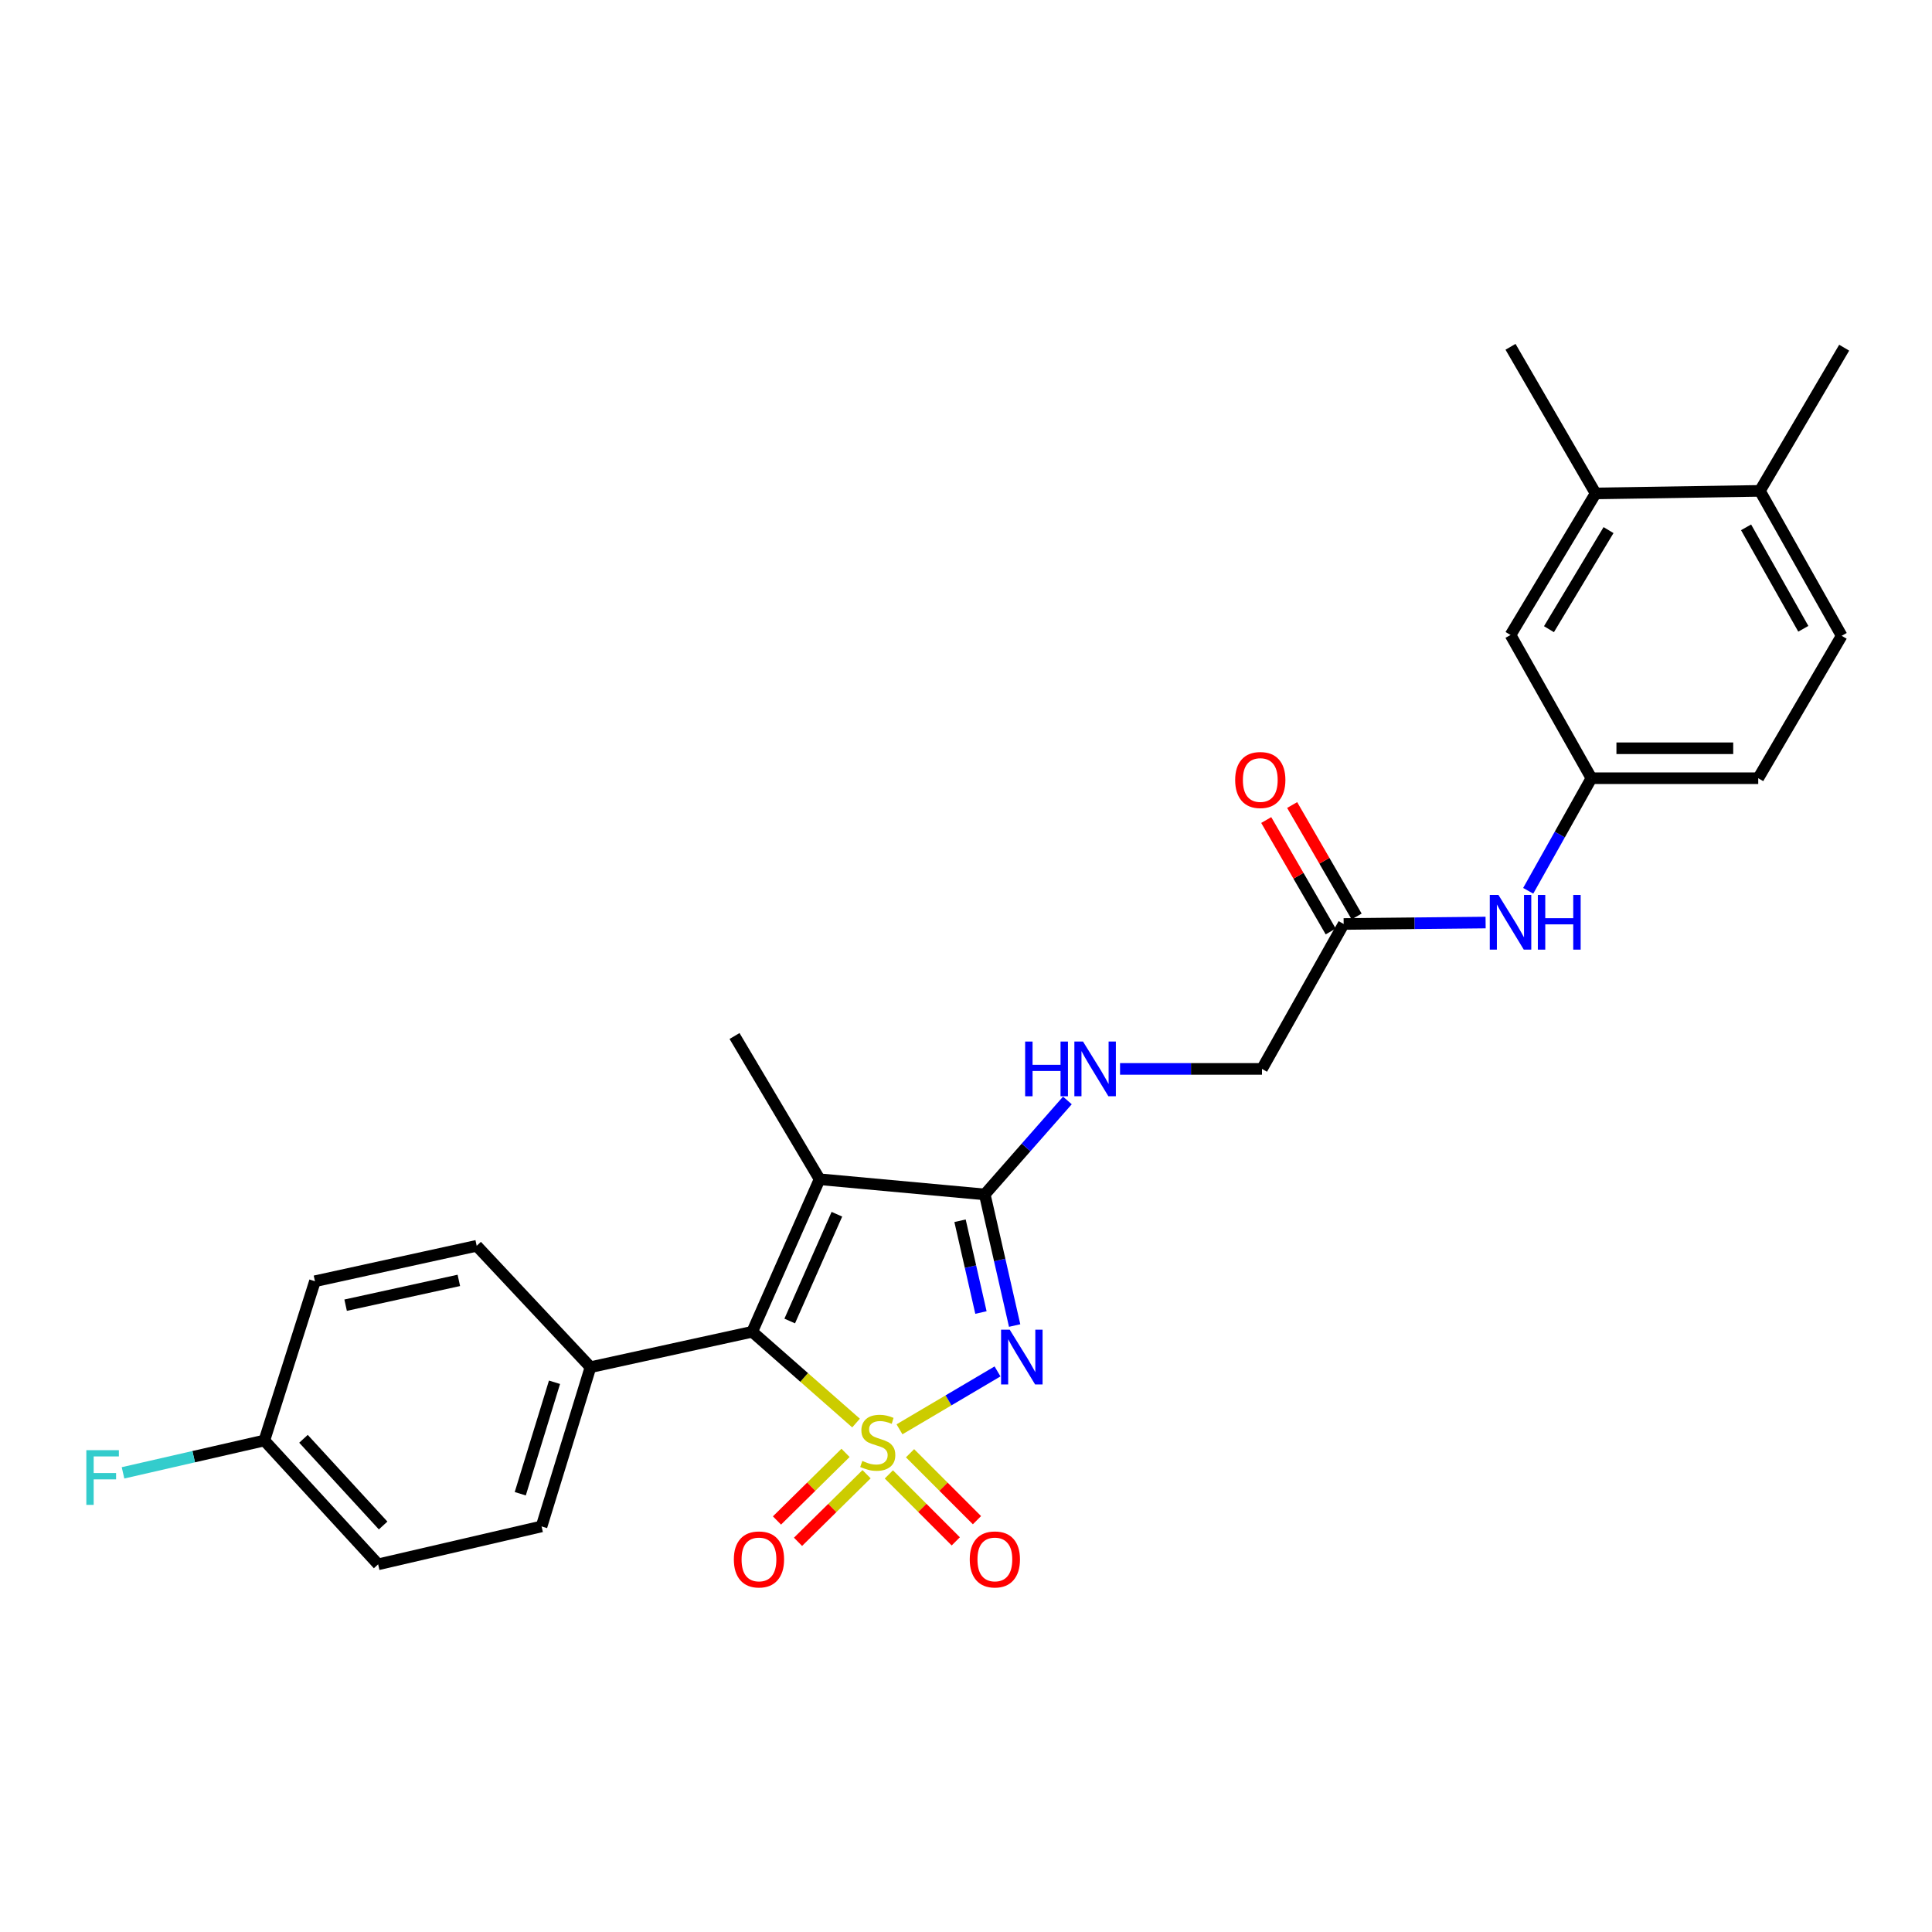 <?xml version='1.0' encoding='iso-8859-1'?>
<svg version='1.1' baseProfile='full'
              xmlns='http://www.w3.org/2000/svg'
                      xmlns:rdkit='http://www.rdkit.org/xml'
                      xmlns:xlink='http://www.w3.org/1999/xlink'
                  xml:space='preserve'
width='1000px' height='1000px' viewBox='0 0 1000 1000'>
<!-- END OF HEADER -->
<rect style='opacity:1.0;fill:#FFFFFF;stroke:none' width='1000' height='1000' x='0' y='0'> </rect>
<path class='bond-0' d='M 465.574,739.808 L 490.945,724.825' style='fill:none;fill-rule:evenodd;stroke:#CCCC00;stroke-width:6px;stroke-linecap:butt;stroke-linejoin:miter;stroke-opacity:1' />
<path class='bond-0' d='M 490.945,724.825 L 516.316,709.841' style='fill:none;fill-rule:evenodd;stroke:#0000FF;stroke-width:6px;stroke-linecap:butt;stroke-linejoin:miter;stroke-opacity:1' />
<path class='bond-1' d='M 443.086,736.567 L 416.214,712.947' style='fill:none;fill-rule:evenodd;stroke:#CCCC00;stroke-width:6px;stroke-linecap:butt;stroke-linejoin:miter;stroke-opacity:1' />
<path class='bond-1' d='M 416.214,712.947 L 389.343,689.327' style='fill:none;fill-rule:evenodd;stroke:#000000;stroke-width:6px;stroke-linecap:butt;stroke-linejoin:miter;stroke-opacity:1' />
<path class='bond-4' d='M 437.647,752.01 L 419.904,769.504' style='fill:none;fill-rule:evenodd;stroke:#CCCC00;stroke-width:6px;stroke-linecap:butt;stroke-linejoin:miter;stroke-opacity:1' />
<path class='bond-4' d='M 419.904,769.504 L 402.161,786.999' style='fill:none;fill-rule:evenodd;stroke:#FF0000;stroke-width:6px;stroke-linecap:butt;stroke-linejoin:miter;stroke-opacity:1' />
<path class='bond-4' d='M 448.534,763.051 L 430.791,780.545' style='fill:none;fill-rule:evenodd;stroke:#CCCC00;stroke-width:6px;stroke-linecap:butt;stroke-linejoin:miter;stroke-opacity:1' />
<path class='bond-4' d='M 430.791,780.545 L 413.048,798.04' style='fill:none;fill-rule:evenodd;stroke:#FF0000;stroke-width:6px;stroke-linecap:butt;stroke-linejoin:miter;stroke-opacity:1' />
<path class='bond-5' d='M 460.069,763.157 L 477.39,780.482' style='fill:none;fill-rule:evenodd;stroke:#CCCC00;stroke-width:6px;stroke-linecap:butt;stroke-linejoin:miter;stroke-opacity:1' />
<path class='bond-5' d='M 477.39,780.482 L 494.71,797.807' style='fill:none;fill-rule:evenodd;stroke:#FF0000;stroke-width:6px;stroke-linecap:butt;stroke-linejoin:miter;stroke-opacity:1' />
<path class='bond-5' d='M 471.035,752.194 L 488.356,769.519' style='fill:none;fill-rule:evenodd;stroke:#CCCC00;stroke-width:6px;stroke-linecap:butt;stroke-linejoin:miter;stroke-opacity:1' />
<path class='bond-5' d='M 488.356,769.519 L 505.676,786.845' style='fill:none;fill-rule:evenodd;stroke:#FF0000;stroke-width:6px;stroke-linecap:butt;stroke-linejoin:miter;stroke-opacity:1' />
<path class='bond-2' d='M 525.176,686.094 L 517.443,652.164' style='fill:none;fill-rule:evenodd;stroke:#0000FF;stroke-width:6px;stroke-linecap:butt;stroke-linejoin:miter;stroke-opacity:1' />
<path class='bond-2' d='M 517.443,652.164 L 509.711,618.233' style='fill:none;fill-rule:evenodd;stroke:#000000;stroke-width:6px;stroke-linecap:butt;stroke-linejoin:miter;stroke-opacity:1' />
<path class='bond-2' d='M 507.738,679.36 L 502.325,655.609' style='fill:none;fill-rule:evenodd;stroke:#0000FF;stroke-width:6px;stroke-linecap:butt;stroke-linejoin:miter;stroke-opacity:1' />
<path class='bond-2' d='M 502.325,655.609 L 496.912,631.858' style='fill:none;fill-rule:evenodd;stroke:#000000;stroke-width:6px;stroke-linecap:butt;stroke-linejoin:miter;stroke-opacity:1' />
<path class='bond-3' d='M 389.343,689.327 L 424.222,610.377' style='fill:none;fill-rule:evenodd;stroke:#000000;stroke-width:6px;stroke-linecap:butt;stroke-linejoin:miter;stroke-opacity:1' />
<path class='bond-3' d='M 408.758,683.751 L 433.173,628.486' style='fill:none;fill-rule:evenodd;stroke:#000000;stroke-width:6px;stroke-linecap:butt;stroke-linejoin:miter;stroke-opacity:1' />
<path class='bond-7' d='M 389.343,689.327 L 305.629,707.65' style='fill:none;fill-rule:evenodd;stroke:#000000;stroke-width:6px;stroke-linecap:butt;stroke-linejoin:miter;stroke-opacity:1' />
<path class='bond-6' d='M 509.711,618.233 L 531.096,593.91' style='fill:none;fill-rule:evenodd;stroke:#000000;stroke-width:6px;stroke-linecap:butt;stroke-linejoin:miter;stroke-opacity:1' />
<path class='bond-6' d='M 531.096,593.91 L 552.481,569.587' style='fill:none;fill-rule:evenodd;stroke:#0000FF;stroke-width:6px;stroke-linecap:butt;stroke-linejoin:miter;stroke-opacity:1' />
<path class='bond-27' d='M 509.711,618.233 L 424.222,610.377' style='fill:none;fill-rule:evenodd;stroke:#000000;stroke-width:6px;stroke-linecap:butt;stroke-linejoin:miter;stroke-opacity:1' />
<path class='bond-19' d='M 424.222,610.377 L 380.194,536.234' style='fill:none;fill-rule:evenodd;stroke:#000000;stroke-width:6px;stroke-linecap:butt;stroke-linejoin:miter;stroke-opacity:1' />
<path class='bond-15' d='M 579.731,553.264 L 616.465,553.264' style='fill:none;fill-rule:evenodd;stroke:#0000FF;stroke-width:6px;stroke-linecap:butt;stroke-linejoin:miter;stroke-opacity:1' />
<path class='bond-15' d='M 616.465,553.264 L 653.199,553.264' style='fill:none;fill-rule:evenodd;stroke:#000000;stroke-width:6px;stroke-linecap:butt;stroke-linejoin:miter;stroke-opacity:1' />
<path class='bond-16' d='M 305.629,707.65 L 280.311,790.072' style='fill:none;fill-rule:evenodd;stroke:#000000;stroke-width:6px;stroke-linecap:butt;stroke-linejoin:miter;stroke-opacity:1' />
<path class='bond-16' d='M 287.009,715.46 L 269.287,773.156' style='fill:none;fill-rule:evenodd;stroke:#000000;stroke-width:6px;stroke-linecap:butt;stroke-linejoin:miter;stroke-opacity:1' />
<path class='bond-17' d='M 305.629,707.65 L 246.733,644.826' style='fill:none;fill-rule:evenodd;stroke:#000000;stroke-width:6px;stroke-linecap:butt;stroke-linejoin:miter;stroke-opacity:1' />
<path class='bond-8' d='M 695.478,478.251 L 653.199,553.264' style='fill:none;fill-rule:evenodd;stroke:#000000;stroke-width:6px;stroke-linecap:butt;stroke-linejoin:miter;stroke-opacity:1' />
<path class='bond-9' d='M 695.478,478.251 L 732.212,477.877' style='fill:none;fill-rule:evenodd;stroke:#000000;stroke-width:6px;stroke-linecap:butt;stroke-linejoin:miter;stroke-opacity:1' />
<path class='bond-9' d='M 732.212,477.877 L 768.946,477.503' style='fill:none;fill-rule:evenodd;stroke:#0000FF;stroke-width:6px;stroke-linecap:butt;stroke-linejoin:miter;stroke-opacity:1' />
<path class='bond-14' d='M 702.189,474.368 L 685.503,445.526' style='fill:none;fill-rule:evenodd;stroke:#000000;stroke-width:6px;stroke-linecap:butt;stroke-linejoin:miter;stroke-opacity:1' />
<path class='bond-14' d='M 685.503,445.526 L 668.817,416.683' style='fill:none;fill-rule:evenodd;stroke:#FF0000;stroke-width:6px;stroke-linecap:butt;stroke-linejoin:miter;stroke-opacity:1' />
<path class='bond-14' d='M 688.768,482.133 L 672.081,453.29' style='fill:none;fill-rule:evenodd;stroke:#000000;stroke-width:6px;stroke-linecap:butt;stroke-linejoin:miter;stroke-opacity:1' />
<path class='bond-14' d='M 672.081,453.29 L 655.395,424.448' style='fill:none;fill-rule:evenodd;stroke:#FF0000;stroke-width:6px;stroke-linecap:butt;stroke-linejoin:miter;stroke-opacity:1' />
<path class='bond-11' d='M 790.996,461.074 L 807.354,431.94' style='fill:none;fill-rule:evenodd;stroke:#0000FF;stroke-width:6px;stroke-linecap:butt;stroke-linejoin:miter;stroke-opacity:1' />
<path class='bond-11' d='M 807.354,431.94 L 823.711,402.807' style='fill:none;fill-rule:evenodd;stroke:#000000;stroke-width:6px;stroke-linecap:butt;stroke-linejoin:miter;stroke-opacity:1' />
<path class='bond-10' d='M 825.891,255.398 L 781.846,328.663' style='fill:none;fill-rule:evenodd;stroke:#000000;stroke-width:6px;stroke-linecap:butt;stroke-linejoin:miter;stroke-opacity:1' />
<path class='bond-10' d='M 832.573,274.377 L 801.742,325.663' style='fill:none;fill-rule:evenodd;stroke:#000000;stroke-width:6px;stroke-linecap:butt;stroke-linejoin:miter;stroke-opacity:1' />
<path class='bond-25' d='M 825.891,255.398 L 781.846,179.506' style='fill:none;fill-rule:evenodd;stroke:#000000;stroke-width:6px;stroke-linecap:butt;stroke-linejoin:miter;stroke-opacity:1' />
<path class='bond-29' d='M 825.891,255.398 L 910.923,254.072' style='fill:none;fill-rule:evenodd;stroke:#000000;stroke-width:6px;stroke-linecap:butt;stroke-linejoin:miter;stroke-opacity:1' />
<path class='bond-12' d='M 823.711,402.807 L 781.846,328.663' style='fill:none;fill-rule:evenodd;stroke:#000000;stroke-width:6px;stroke-linecap:butt;stroke-linejoin:miter;stroke-opacity:1' />
<path class='bond-21' d='M 823.711,402.807 L 910.061,402.807' style='fill:none;fill-rule:evenodd;stroke:#000000;stroke-width:6px;stroke-linecap:butt;stroke-linejoin:miter;stroke-opacity:1' />
<path class='bond-21' d='M 836.664,387.301 L 897.109,387.301' style='fill:none;fill-rule:evenodd;stroke:#000000;stroke-width:6px;stroke-linecap:butt;stroke-linejoin:miter;stroke-opacity:1' />
<path class='bond-13' d='M 910.923,254.072 L 953.245,329.094' style='fill:none;fill-rule:evenodd;stroke:#000000;stroke-width:6px;stroke-linecap:butt;stroke-linejoin:miter;stroke-opacity:1' />
<path class='bond-13' d='M 903.766,272.944 L 933.391,325.459' style='fill:none;fill-rule:evenodd;stroke:#000000;stroke-width:6px;stroke-linecap:butt;stroke-linejoin:miter;stroke-opacity:1' />
<path class='bond-26' d='M 910.923,254.072 L 954.545,179.963' style='fill:none;fill-rule:evenodd;stroke:#000000;stroke-width:6px;stroke-linecap:butt;stroke-linejoin:miter;stroke-opacity:1' />
<path class='bond-23' d='M 280.311,790.072 L 195.719,809.695' style='fill:none;fill-rule:evenodd;stroke:#000000;stroke-width:6px;stroke-linecap:butt;stroke-linejoin:miter;stroke-opacity:1' />
<path class='bond-22' d='M 246.733,644.826 L 163.019,663.166' style='fill:none;fill-rule:evenodd;stroke:#000000;stroke-width:6px;stroke-linecap:butt;stroke-linejoin:miter;stroke-opacity:1' />
<path class='bond-22' d='M 237.494,662.723 L 178.894,675.561' style='fill:none;fill-rule:evenodd;stroke:#000000;stroke-width:6px;stroke-linecap:butt;stroke-linejoin:miter;stroke-opacity:1' />
<path class='bond-18' d='M 953.245,329.094 L 910.061,402.807' style='fill:none;fill-rule:evenodd;stroke:#000000;stroke-width:6px;stroke-linecap:butt;stroke-linejoin:miter;stroke-opacity:1' />
<path class='bond-20' d='M 136.831,745.596 L 163.019,663.166' style='fill:none;fill-rule:evenodd;stroke:#000000;stroke-width:6px;stroke-linecap:butt;stroke-linejoin:miter;stroke-opacity:1' />
<path class='bond-24' d='M 136.831,745.596 L 100.253,753.97' style='fill:none;fill-rule:evenodd;stroke:#000000;stroke-width:6px;stroke-linecap:butt;stroke-linejoin:miter;stroke-opacity:1' />
<path class='bond-24' d='M 100.253,753.97 L 63.676,762.344' style='fill:none;fill-rule:evenodd;stroke:#33CCCC;stroke-width:6px;stroke-linecap:butt;stroke-linejoin:miter;stroke-opacity:1' />
<path class='bond-28' d='M 136.831,745.596 L 195.719,809.695' style='fill:none;fill-rule:evenodd;stroke:#000000;stroke-width:6px;stroke-linecap:butt;stroke-linejoin:miter;stroke-opacity:1' />
<path class='bond-28' d='M 157.083,744.721 L 198.304,789.59' style='fill:none;fill-rule:evenodd;stroke:#000000;stroke-width:6px;stroke-linecap:butt;stroke-linejoin:miter;stroke-opacity:1' />
<path  class='atom-0' d='M 446.329 756.169
Q 446.649 756.289, 447.969 756.849
Q 449.289 757.409, 450.729 757.769
Q 452.209 758.089, 453.649 758.089
Q 456.329 758.089, 457.889 756.809
Q 459.449 755.489, 459.449 753.209
Q 459.449 751.649, 458.649 750.689
Q 457.889 749.729, 456.689 749.209
Q 455.489 748.689, 453.489 748.089
Q 450.969 747.329, 449.449 746.609
Q 447.969 745.889, 446.889 744.369
Q 445.849 742.849, 445.849 740.289
Q 445.849 736.729, 448.249 734.529
Q 450.689 732.329, 455.489 732.329
Q 458.769 732.329, 462.489 733.889
L 461.569 736.969
Q 458.169 735.569, 455.609 735.569
Q 452.849 735.569, 451.329 736.729
Q 449.809 737.849, 449.849 739.809
Q 449.849 741.329, 450.609 742.249
Q 451.409 743.169, 452.529 743.689
Q 453.689 744.209, 455.609 744.809
Q 458.169 745.609, 459.689 746.409
Q 461.209 747.209, 462.289 748.849
Q 463.409 750.449, 463.409 753.209
Q 463.409 757.129, 460.769 759.249
Q 458.169 761.329, 453.809 761.329
Q 451.289 761.329, 449.369 760.769
Q 447.489 760.249, 445.249 759.329
L 446.329 756.169
' fill='#CCCC00'/>
<path  class='atom-1' d='M 522.635 688.253
L 531.915 703.253
Q 532.835 704.733, 534.315 707.413
Q 535.795 710.093, 535.875 710.253
L 535.875 688.253
L 539.635 688.253
L 539.635 716.573
L 535.755 716.573
L 525.795 700.173
Q 524.635 698.253, 523.395 696.053
Q 522.195 693.853, 521.835 693.173
L 521.835 716.573
L 518.155 716.573
L 518.155 688.253
L 522.635 688.253
' fill='#0000FF'/>
<path  class='atom-5' d='M 379.84 807.157
Q 379.84 800.357, 383.2 796.557
Q 386.56 792.757, 392.84 792.757
Q 399.12 792.757, 402.48 796.557
Q 405.84 800.357, 405.84 807.157
Q 405.84 814.037, 402.44 817.957
Q 399.04 821.837, 392.84 821.837
Q 386.6 821.837, 383.2 817.957
Q 379.84 814.077, 379.84 807.157
M 392.84 818.637
Q 397.16 818.637, 399.48 815.757
Q 401.84 812.837, 401.84 807.157
Q 401.84 801.597, 399.48 798.797
Q 397.16 795.957, 392.84 795.957
Q 388.52 795.957, 386.16 798.757
Q 383.84 801.557, 383.84 807.157
Q 383.84 812.877, 386.16 815.757
Q 388.52 818.637, 392.84 818.637
' fill='#FF0000'/>
<path  class='atom-6' d='M 501.939 807.157
Q 501.939 800.357, 505.299 796.557
Q 508.659 792.757, 514.939 792.757
Q 521.219 792.757, 524.579 796.557
Q 527.939 800.357, 527.939 807.157
Q 527.939 814.037, 524.539 817.957
Q 521.139 821.837, 514.939 821.837
Q 508.699 821.837, 505.299 817.957
Q 501.939 814.077, 501.939 807.157
M 514.939 818.637
Q 519.259 818.637, 521.579 815.757
Q 523.939 812.837, 523.939 807.157
Q 523.939 801.597, 521.579 798.797
Q 519.259 795.957, 514.939 795.957
Q 510.619 795.957, 508.259 798.757
Q 505.939 801.557, 505.939 807.157
Q 505.939 812.877, 508.259 815.757
Q 510.619 818.637, 514.939 818.637
' fill='#FF0000'/>
<path  class='atom-7' d='M 530.612 539.104
L 534.452 539.104
L 534.452 551.144
L 548.932 551.144
L 548.932 539.104
L 552.772 539.104
L 552.772 567.424
L 548.932 567.424
L 548.932 554.344
L 534.452 554.344
L 534.452 567.424
L 530.612 567.424
L 530.612 539.104
' fill='#0000FF'/>
<path  class='atom-7' d='M 560.572 539.104
L 569.852 554.104
Q 570.772 555.584, 572.252 558.264
Q 573.732 560.944, 573.812 561.104
L 573.812 539.104
L 577.572 539.104
L 577.572 567.424
L 573.692 567.424
L 563.732 551.024
Q 562.572 549.104, 561.332 546.904
Q 560.132 544.704, 559.772 544.024
L 559.772 567.424
L 556.092 567.424
L 556.092 539.104
L 560.572 539.104
' fill='#0000FF'/>
<path  class='atom-10' d='M 775.586 463.212
L 784.866 478.212
Q 785.786 479.692, 787.266 482.372
Q 788.746 485.052, 788.826 485.212
L 788.826 463.212
L 792.586 463.212
L 792.586 491.532
L 788.706 491.532
L 778.746 475.132
Q 777.586 473.212, 776.346 471.012
Q 775.146 468.812, 774.786 468.132
L 774.786 491.532
L 771.106 491.532
L 771.106 463.212
L 775.586 463.212
' fill='#0000FF'/>
<path  class='atom-10' d='M 795.986 463.212
L 799.826 463.212
L 799.826 475.252
L 814.306 475.252
L 814.306 463.212
L 818.146 463.212
L 818.146 491.532
L 814.306 491.532
L 814.306 478.452
L 799.826 478.452
L 799.826 491.532
L 795.986 491.532
L 795.986 463.212
' fill='#0000FF'/>
<path  class='atom-15' d='M 639.321 403.731
Q 639.321 396.931, 642.681 393.131
Q 646.041 389.331, 652.321 389.331
Q 658.601 389.331, 661.961 393.131
Q 665.321 396.931, 665.321 403.731
Q 665.321 410.611, 661.921 414.531
Q 658.521 418.411, 652.321 418.411
Q 646.081 418.411, 642.681 414.531
Q 639.321 410.651, 639.321 403.731
M 652.321 415.211
Q 656.641 415.211, 658.961 412.331
Q 661.321 409.411, 661.321 403.731
Q 661.321 398.171, 658.961 395.371
Q 656.641 392.531, 652.321 392.531
Q 648.001 392.531, 645.641 395.331
Q 643.321 398.131, 643.321 403.731
Q 643.321 409.451, 645.641 412.331
Q 648.001 415.211, 652.321 415.211
' fill='#FF0000'/>
<path  class='atom-25' d='M 44.689 750.603
L 61.529 750.603
L 61.529 753.843
L 48.489 753.843
L 48.489 762.443
L 60.089 762.443
L 60.089 765.723
L 48.489 765.723
L 48.489 778.923
L 44.689 778.923
L 44.689 750.603
' fill='#33CCCC'/>
</svg>
